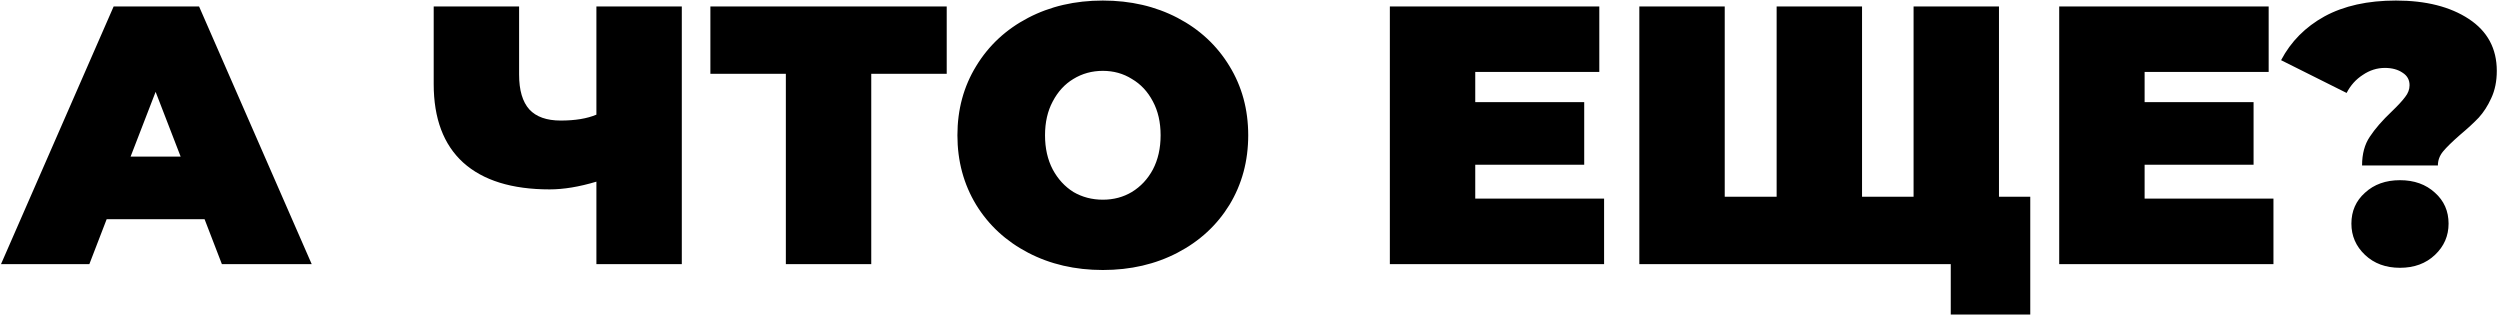 <?xml version="1.0" encoding="UTF-8"?> <svg xmlns="http://www.w3.org/2000/svg" width="549" height="70" viewBox="0 0 549 70" fill="none"><path d="M44.925 48.138H23.423L19.623 58H0.222L24.959 1.414H43.713L68.449 58H48.725L44.925 48.138ZM39.671 34.395L34.174 20.168L28.677 34.395H39.671ZM149.724 1.414V58H130.97V39.892C127.197 41.024 123.775 41.59 120.703 41.59C112.404 41.59 106.072 39.623 101.707 35.689C97.395 31.755 95.24 26.015 95.24 18.471V1.414H113.994V16.369C113.994 19.818 114.748 22.378 116.257 24.048C117.766 25.665 120.057 26.473 123.129 26.473C126.308 26.473 128.922 26.042 130.97 25.18V1.414H149.724ZM207.899 16.207H191.327V58H172.573V16.207H156.001V1.414H207.899V16.207ZM242.179 59.293C236.089 59.293 230.619 58.027 225.769 55.494C220.918 52.961 217.119 49.458 214.371 44.985C211.622 40.458 210.248 35.365 210.248 29.707C210.248 24.048 211.622 18.983 214.371 14.509C217.119 9.983 220.918 6.453 225.769 3.92C230.619 1.387 236.089 0.12 242.179 0.12C248.268 0.12 253.738 1.387 258.589 3.92C263.439 6.453 267.238 9.983 269.987 14.509C272.735 18.983 274.109 24.048 274.109 29.707C274.109 35.365 272.735 40.458 269.987 44.985C267.238 49.458 263.439 52.961 258.589 55.494C253.738 58.027 248.268 59.293 242.179 59.293ZM242.179 43.853C244.55 43.853 246.679 43.288 248.565 42.156C250.505 40.97 252.041 39.327 253.172 37.225C254.304 35.069 254.87 32.563 254.87 29.707C254.87 26.851 254.304 24.372 253.172 22.27C252.041 20.114 250.505 18.471 248.565 17.339C246.679 16.153 244.55 15.56 242.179 15.56C239.807 15.56 237.652 16.153 235.712 17.339C233.825 18.471 232.316 20.114 231.185 22.27C230.053 24.372 229.487 26.851 229.487 29.707C229.487 32.563 230.053 35.069 231.185 37.225C232.316 39.327 233.825 40.97 235.712 42.156C237.652 43.288 239.807 43.853 242.179 43.853ZM352.258 43.611V58H305.211V1.414H351.207V15.803H323.965V22.432H347.893V36.174H323.965V43.611H352.258ZM438.975 1.414V58H359.997V1.414H378.751V43.207H390.149V1.414H408.904V43.207H420.221V1.414H438.975ZM445.846 43.207V69.075H428.386V58H419.817V43.207H445.846ZM499.25 43.611V58H452.202V1.414H498.199V15.803H470.957V22.432H494.884V36.174H470.957V43.611H499.25ZM518.71 36.336C518.71 33.803 519.276 31.701 520.408 30.03C521.539 28.306 523.156 26.447 525.258 24.453C526.605 23.159 527.575 22.108 528.168 21.3C528.815 20.491 529.138 19.629 529.138 18.713C529.138 17.527 528.626 16.611 527.602 15.965C526.578 15.264 525.285 14.914 523.722 14.914C521.997 14.914 520.381 15.426 518.872 16.45C517.363 17.42 516.177 18.74 515.315 20.411L500.926 13.216C503.081 9.12 506.261 5.914 510.465 3.596C514.722 1.279 519.949 0.12 526.147 0.12C532.722 0.12 538.057 1.468 542.153 4.162C546.249 6.857 548.296 10.656 548.296 15.56C548.296 17.824 547.892 19.818 547.084 21.542C546.329 23.213 545.413 24.641 544.335 25.827C543.258 26.959 541.883 28.225 540.213 29.626C538.488 31.135 537.249 32.348 536.494 33.264C535.74 34.18 535.362 35.204 535.362 36.336H518.71ZM527.036 58.808C523.91 58.808 521.351 57.865 519.357 55.979C517.363 54.093 516.366 51.803 516.366 49.108C516.366 46.359 517.363 44.096 519.357 42.318C521.351 40.485 523.91 39.569 527.036 39.569C530.162 39.569 532.722 40.485 534.716 42.318C536.71 44.096 537.707 46.359 537.707 49.108C537.707 51.803 536.71 54.093 534.716 55.979C532.722 57.865 530.162 58.808 527.036 58.808Z" fill="black"></path></svg> 